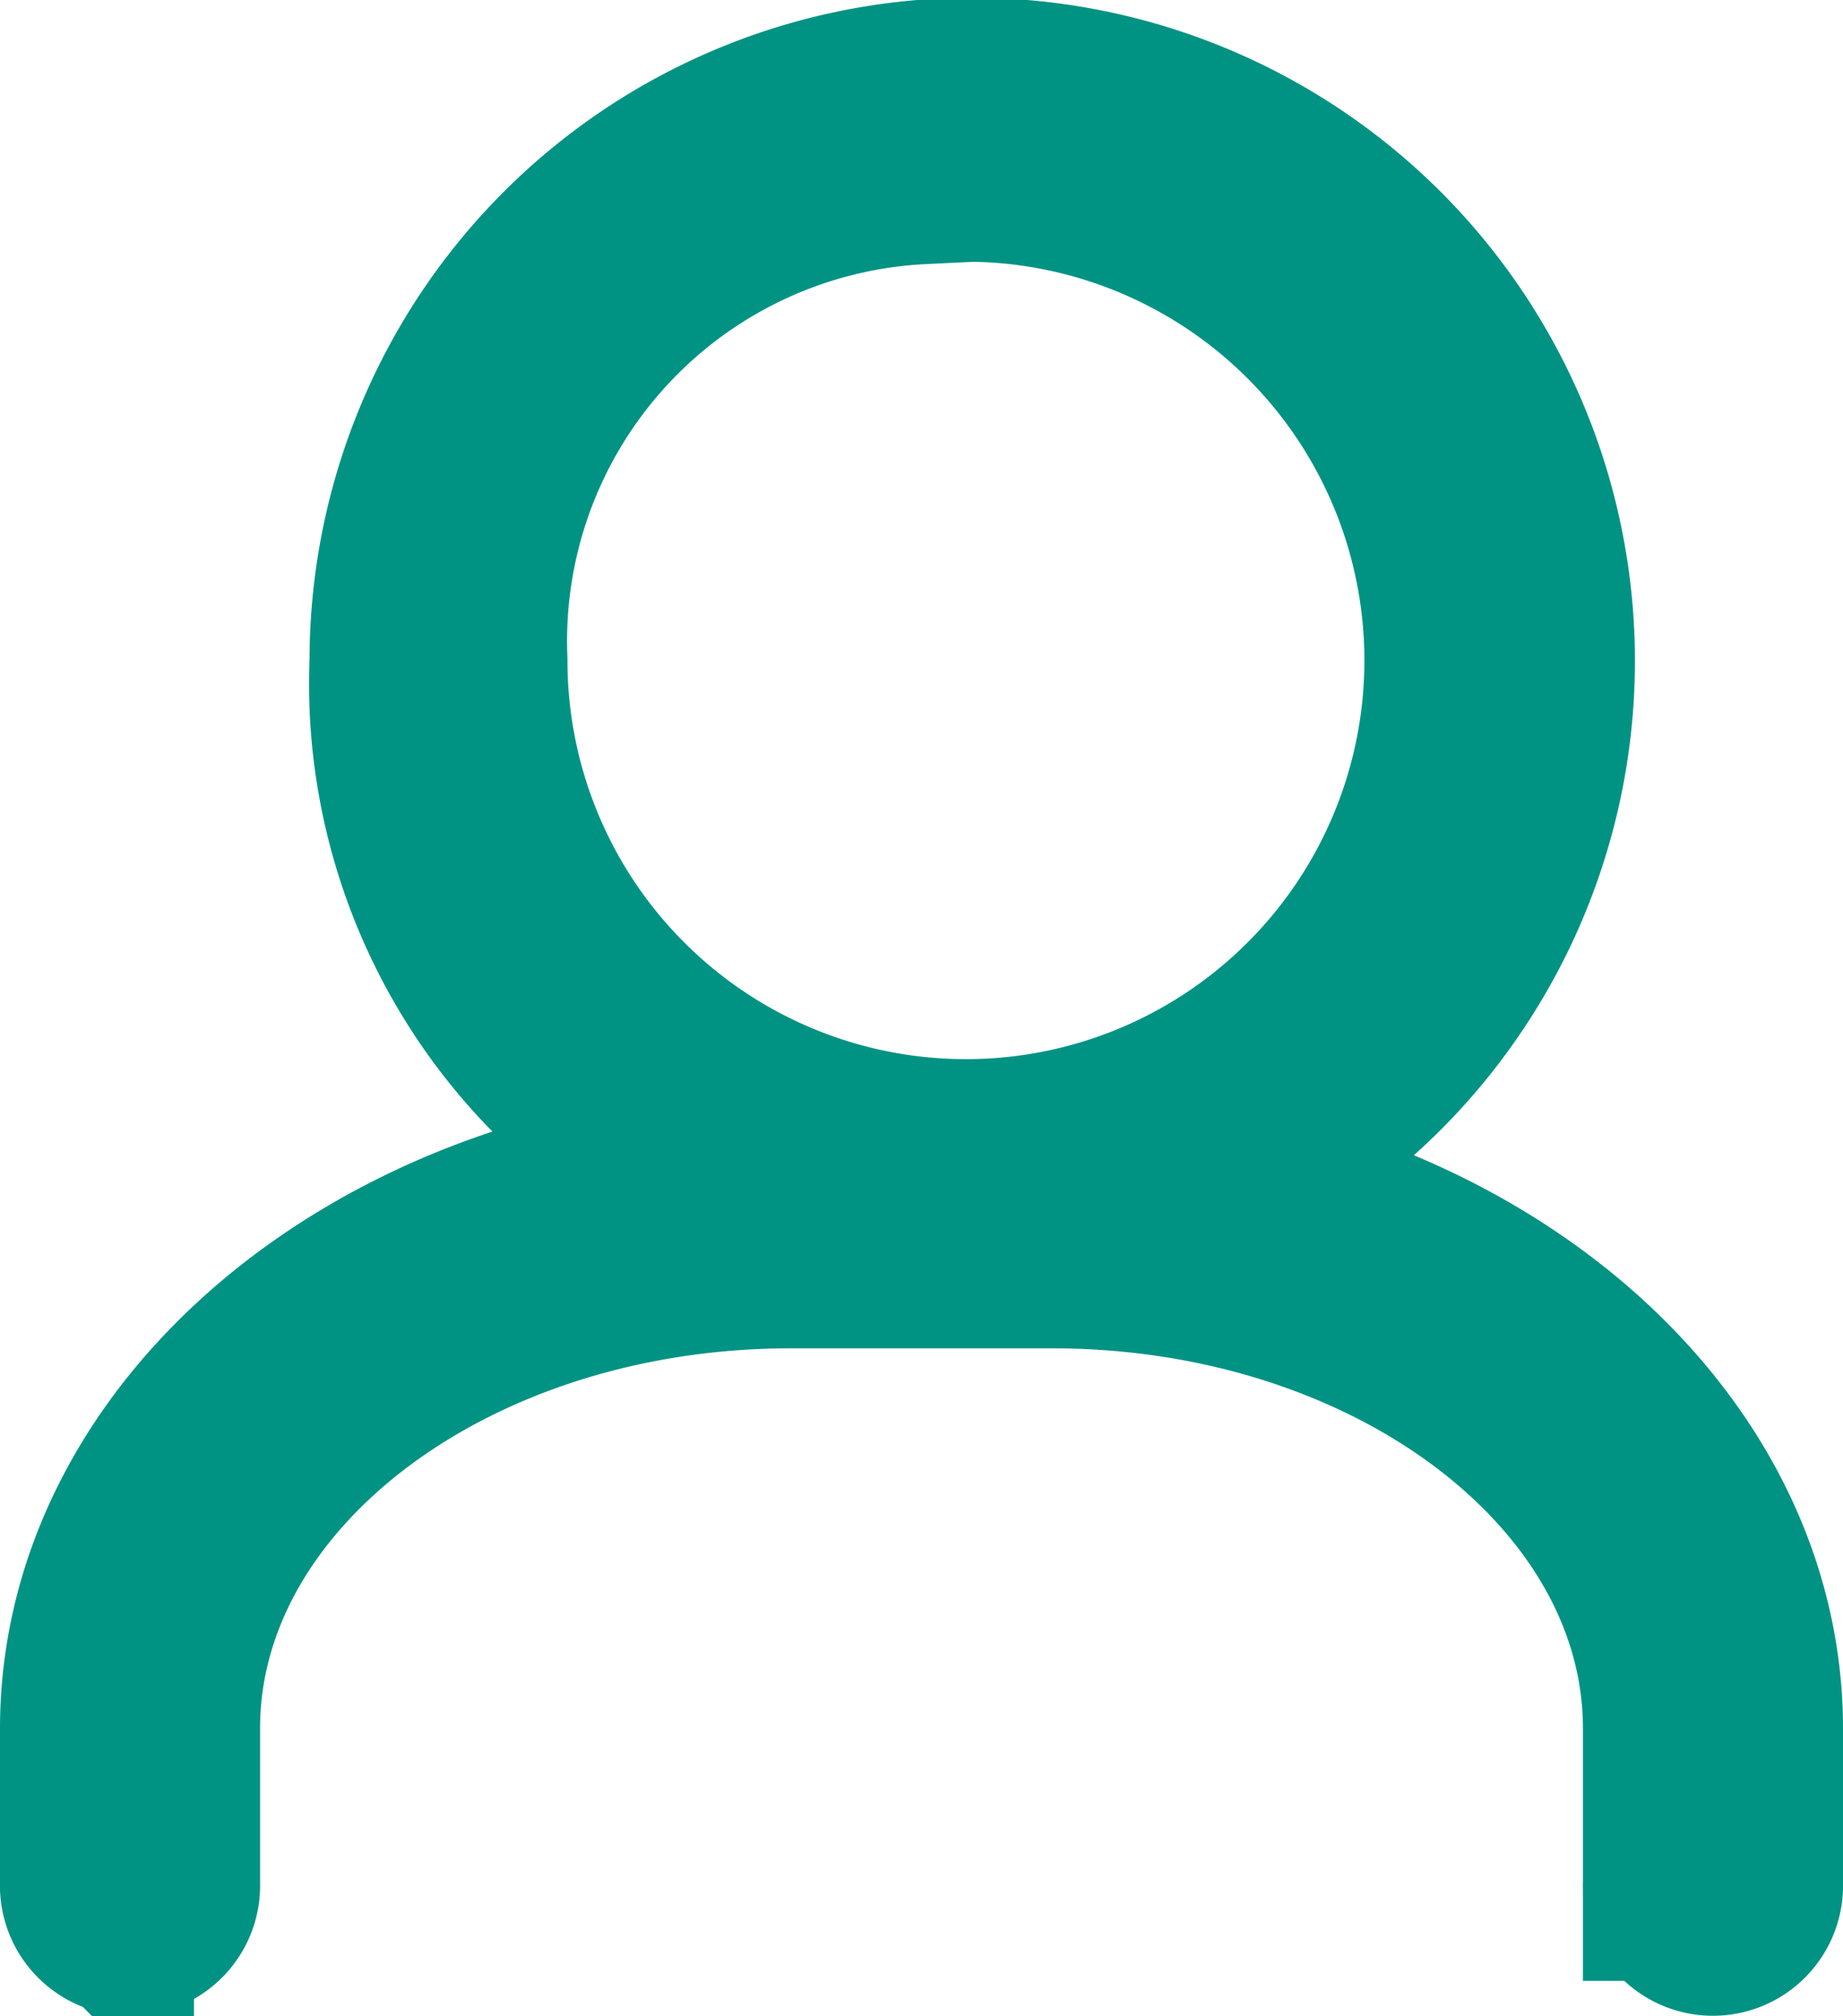<svg xmlns="http://www.w3.org/2000/svg" width="19" height="20.773" viewBox="0 0 19 20.773"><g transform="translate(-375.068 -586.295)"><path d="M383.928,598.912a5.832,5.832,0,1,0-5.309-5.809A5.581,5.581,0,0,0,383.928,598.912Zm0-10.9a5.108,5.108,0,1,1-4.65,5.087A4.889,4.889,0,0,1,383.928,588.017Z" transform="translate(0.64 0)" fill="none" stroke="#009383" stroke-miterlimit="10" stroke-width="2"/><path d="M385.918,597.107h-2.7c-3.942,0-7.15,2.53-7.15,5.638v1.6a.341.341,0,1,0,.681,0v-1.6c0-2.711,2.9-4.917,6.469-4.917h2.7c3.567,0,6.469,2.206,6.469,4.917v1.6a.341.341,0,1,0,.681,0v-1.6C393.068,599.637,389.86,597.107,385.918,597.107Z" transform="translate(0 1.359)" fill="none" stroke="#009383" stroke-miterlimit="10" stroke-width="2"/></g></svg>